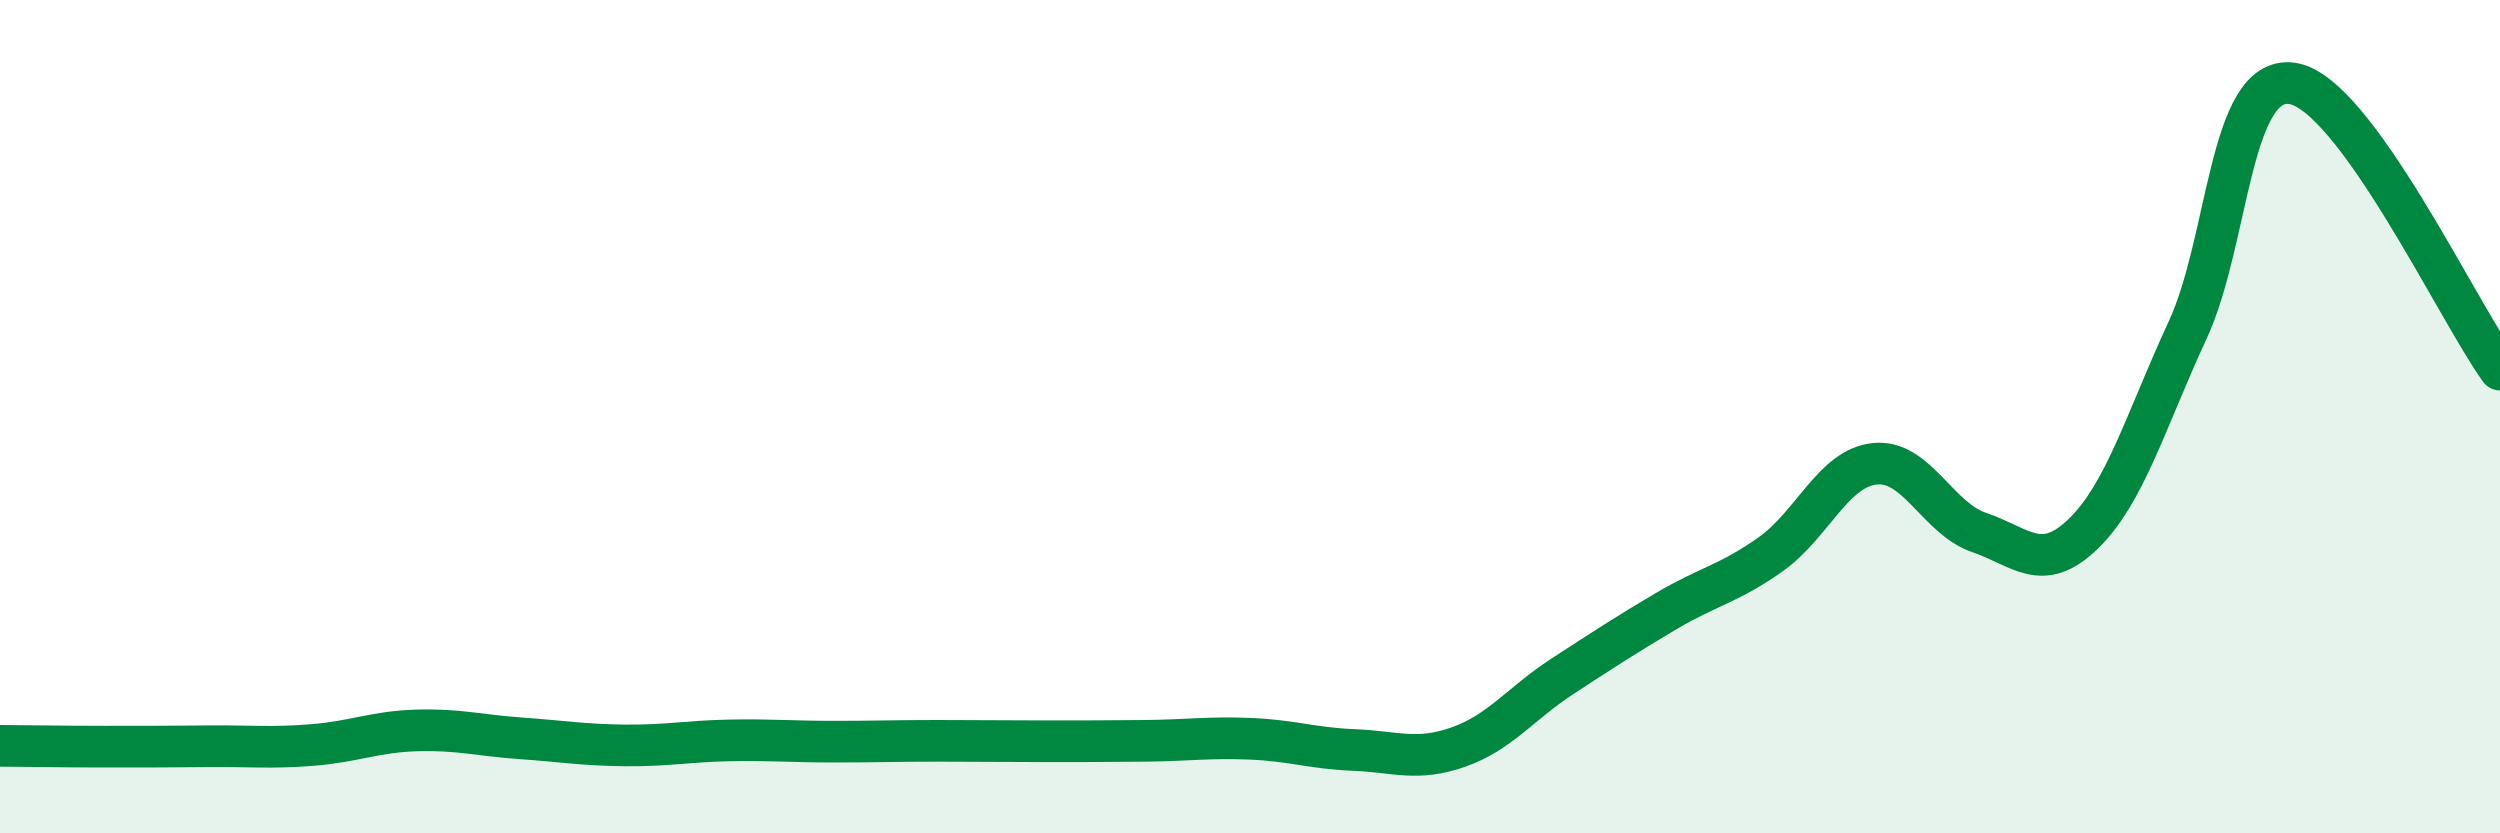 
    <svg width="60" height="20" viewBox="0 0 60 20" xmlns="http://www.w3.org/2000/svg">
      <path
        d="M 0,17.9 C 0.5,17.9 1.5,17.92 2.5,17.92 C 3.5,17.92 4,17.92 5,17.91 C 6,17.9 6.5,17.96 7.5,17.88 C 8.5,17.8 9,17.56 10,17.53 C 11,17.5 11.5,17.65 12.5,17.72 C 13.5,17.79 14,17.88 15,17.89 C 16,17.9 16.5,17.79 17.5,17.77 C 18.5,17.75 19,17.8 20,17.8 C 21,17.8 21.5,17.78 22.5,17.78 C 23.5,17.78 24,17.79 25,17.79 C 26,17.79 26.5,17.79 27.5,17.78 C 28.5,17.77 29,17.69 30,17.73 C 31,17.77 31.5,17.96 32.5,18 C 33.5,18.04 34,18.28 35,17.93 C 36,17.58 36.5,16.88 37.5,16.23 C 38.5,15.58 39,15.25 40,14.66 C 41,14.07 41.5,14.01 42.5,13.3 C 43.5,12.59 44,11.23 45,11.13 C 46,11.03 46.5,12.44 47.5,12.78 C 48.5,13.12 49,13.78 50,12.81 C 51,11.84 51.5,10.09 52.5,7.93 C 53.5,5.77 53.5,1.81 55,2 C 56.5,2.19 59,7.5 60,8.87L60 20L0 20Z"
        fill="#008740"
        opacity="0.1"
        stroke-linecap="round"
        stroke-linejoin="round"
      />
      <path
        d="M 0,17.9 C 0.5,17.9 1.5,17.92 2.5,17.92 C 3.5,17.92 4,17.92 5,17.91 C 6,17.9 6.5,17.96 7.5,17.88 C 8.5,17.8 9,17.56 10,17.53 C 11,17.5 11.5,17.65 12.5,17.72 C 13.5,17.79 14,17.88 15,17.89 C 16,17.9 16.5,17.79 17.5,17.77 C 18.5,17.75 19,17.8 20,17.8 C 21,17.8 21.5,17.78 22.5,17.78 C 23.5,17.78 24,17.79 25,17.79 C 26,17.79 26.5,17.79 27.5,17.78 C 28.5,17.77 29,17.69 30,17.73 C 31,17.77 31.5,17.96 32.5,18 C 33.5,18.04 34,18.28 35,17.93 C 36,17.58 36.5,16.88 37.5,16.23 C 38.5,15.58 39,15.25 40,14.66 C 41,14.07 41.5,14.01 42.5,13.3 C 43.5,12.59 44,11.23 45,11.13 C 46,11.03 46.5,12.44 47.5,12.78 C 48.5,13.12 49,13.78 50,12.81 C 51,11.84 51.5,10.09 52.5,7.93 C 53.5,5.77 53.5,1.81 55,2 C 56.5,2.19 59,7.5 60,8.87"
        stroke="#008740"
        stroke-width="1"
        fill="none"
        stroke-linecap="round"
        stroke-linejoin="round"
      />
    </svg>
  